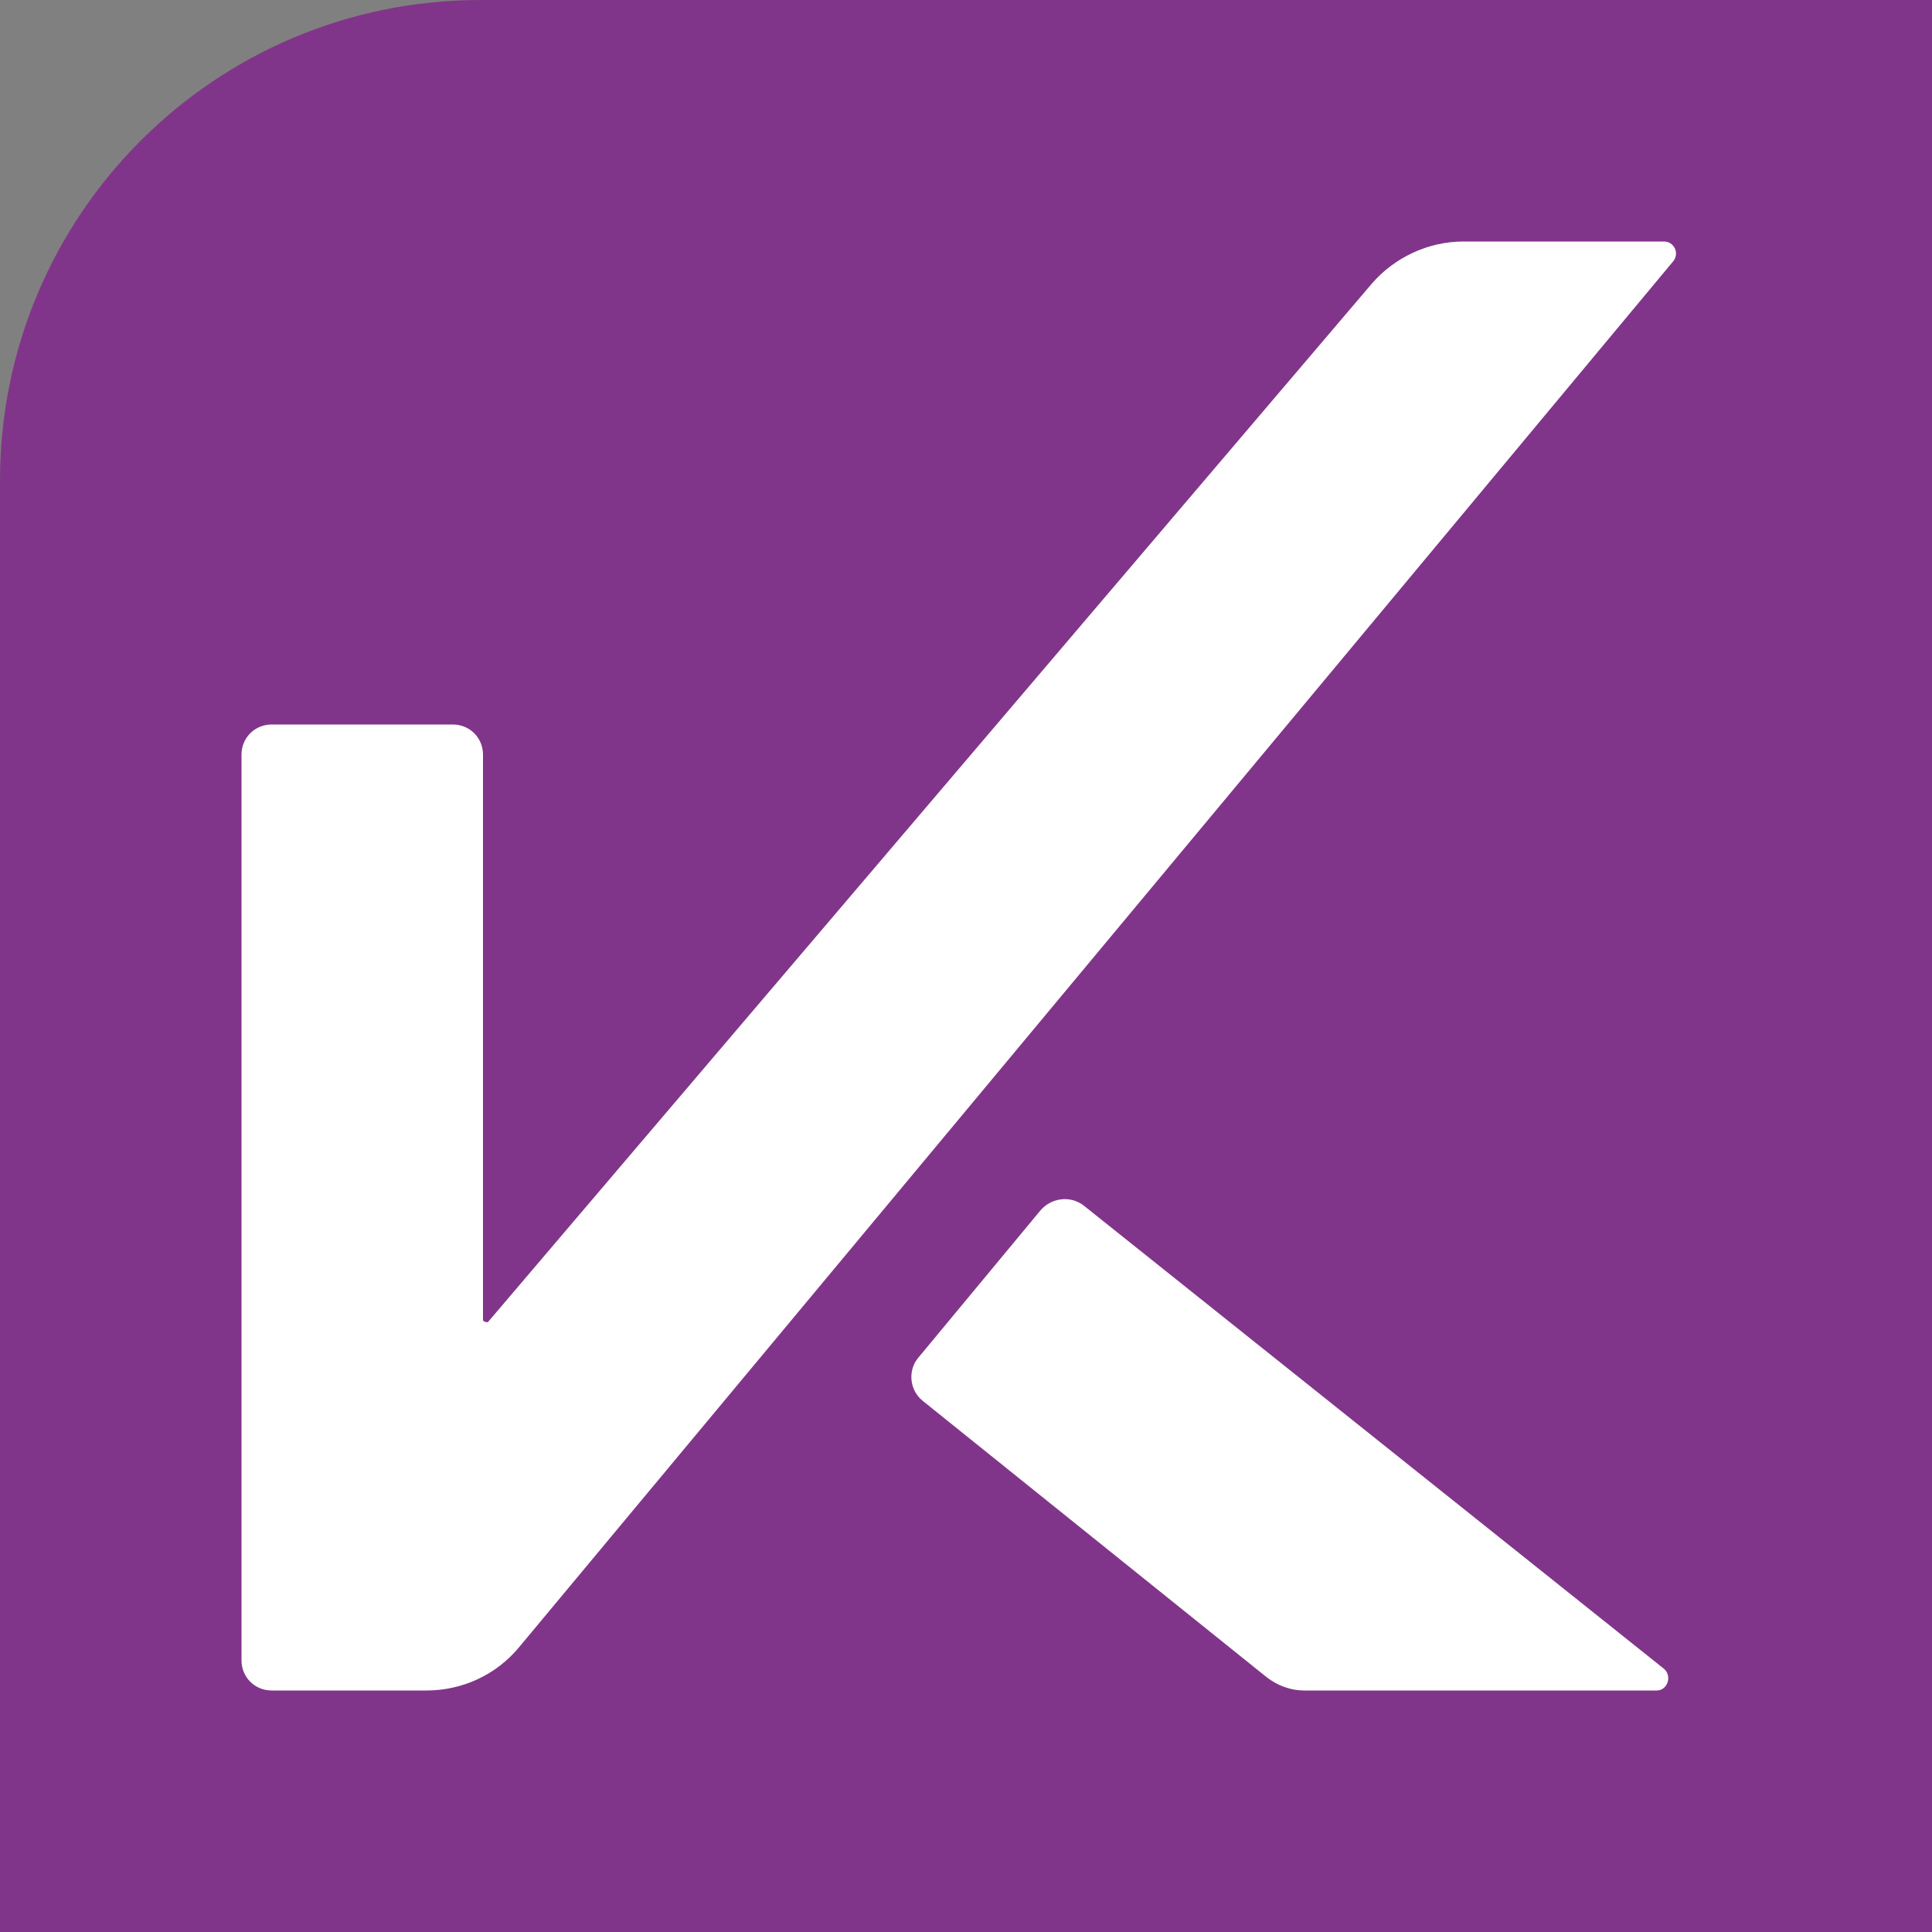 <?xml version="1.0" encoding="UTF-8"?>
<svg id="Capa_1" data-name="Capa 1" xmlns="http://www.w3.org/2000/svg" viewBox="0 0 16 16">
  <rect x="0" y="0" width="16" height="16" fill="#808080" stroke="none"/>
  <defs>
    <style>
      .cls-1 {
        fill: #fff;
      }

      .cls-2 {
        fill: #81358a;
      }
    </style>
  </defs>
  <path class="cls-2" d="m0,3.98C0,1.78,1.78,0,3.98,0h12.02v16H0V3.98Z"/>
  <g>
    <path class="cls-1" d="m3.75,6h-1.5c-.14,0-.25.11-.25.25v7.5c0,.14.11.25.25.25h1.28c.3,0,.58-.13.77-.36L13.86,2.16c.05-.07,0-.16-.08-.16h-1.66c-.29,0-.57.13-.76.35l-7.32,8.6s-.04,0-.04-.02v-4.68c0-.14-.11-.25-.25-.25Z"/>
    <path class="cls-1" d="m13.71,14h-2.91c-.11,0-.22-.04-.31-.11l-2.85-2.29c-.11-.09-.12-.25-.04-.35l1.02-1.23c.09-.1.24-.12.35-.04l4.81,3.84c.07.06.03.18-.06.18Z"/>
  </g>
</svg>